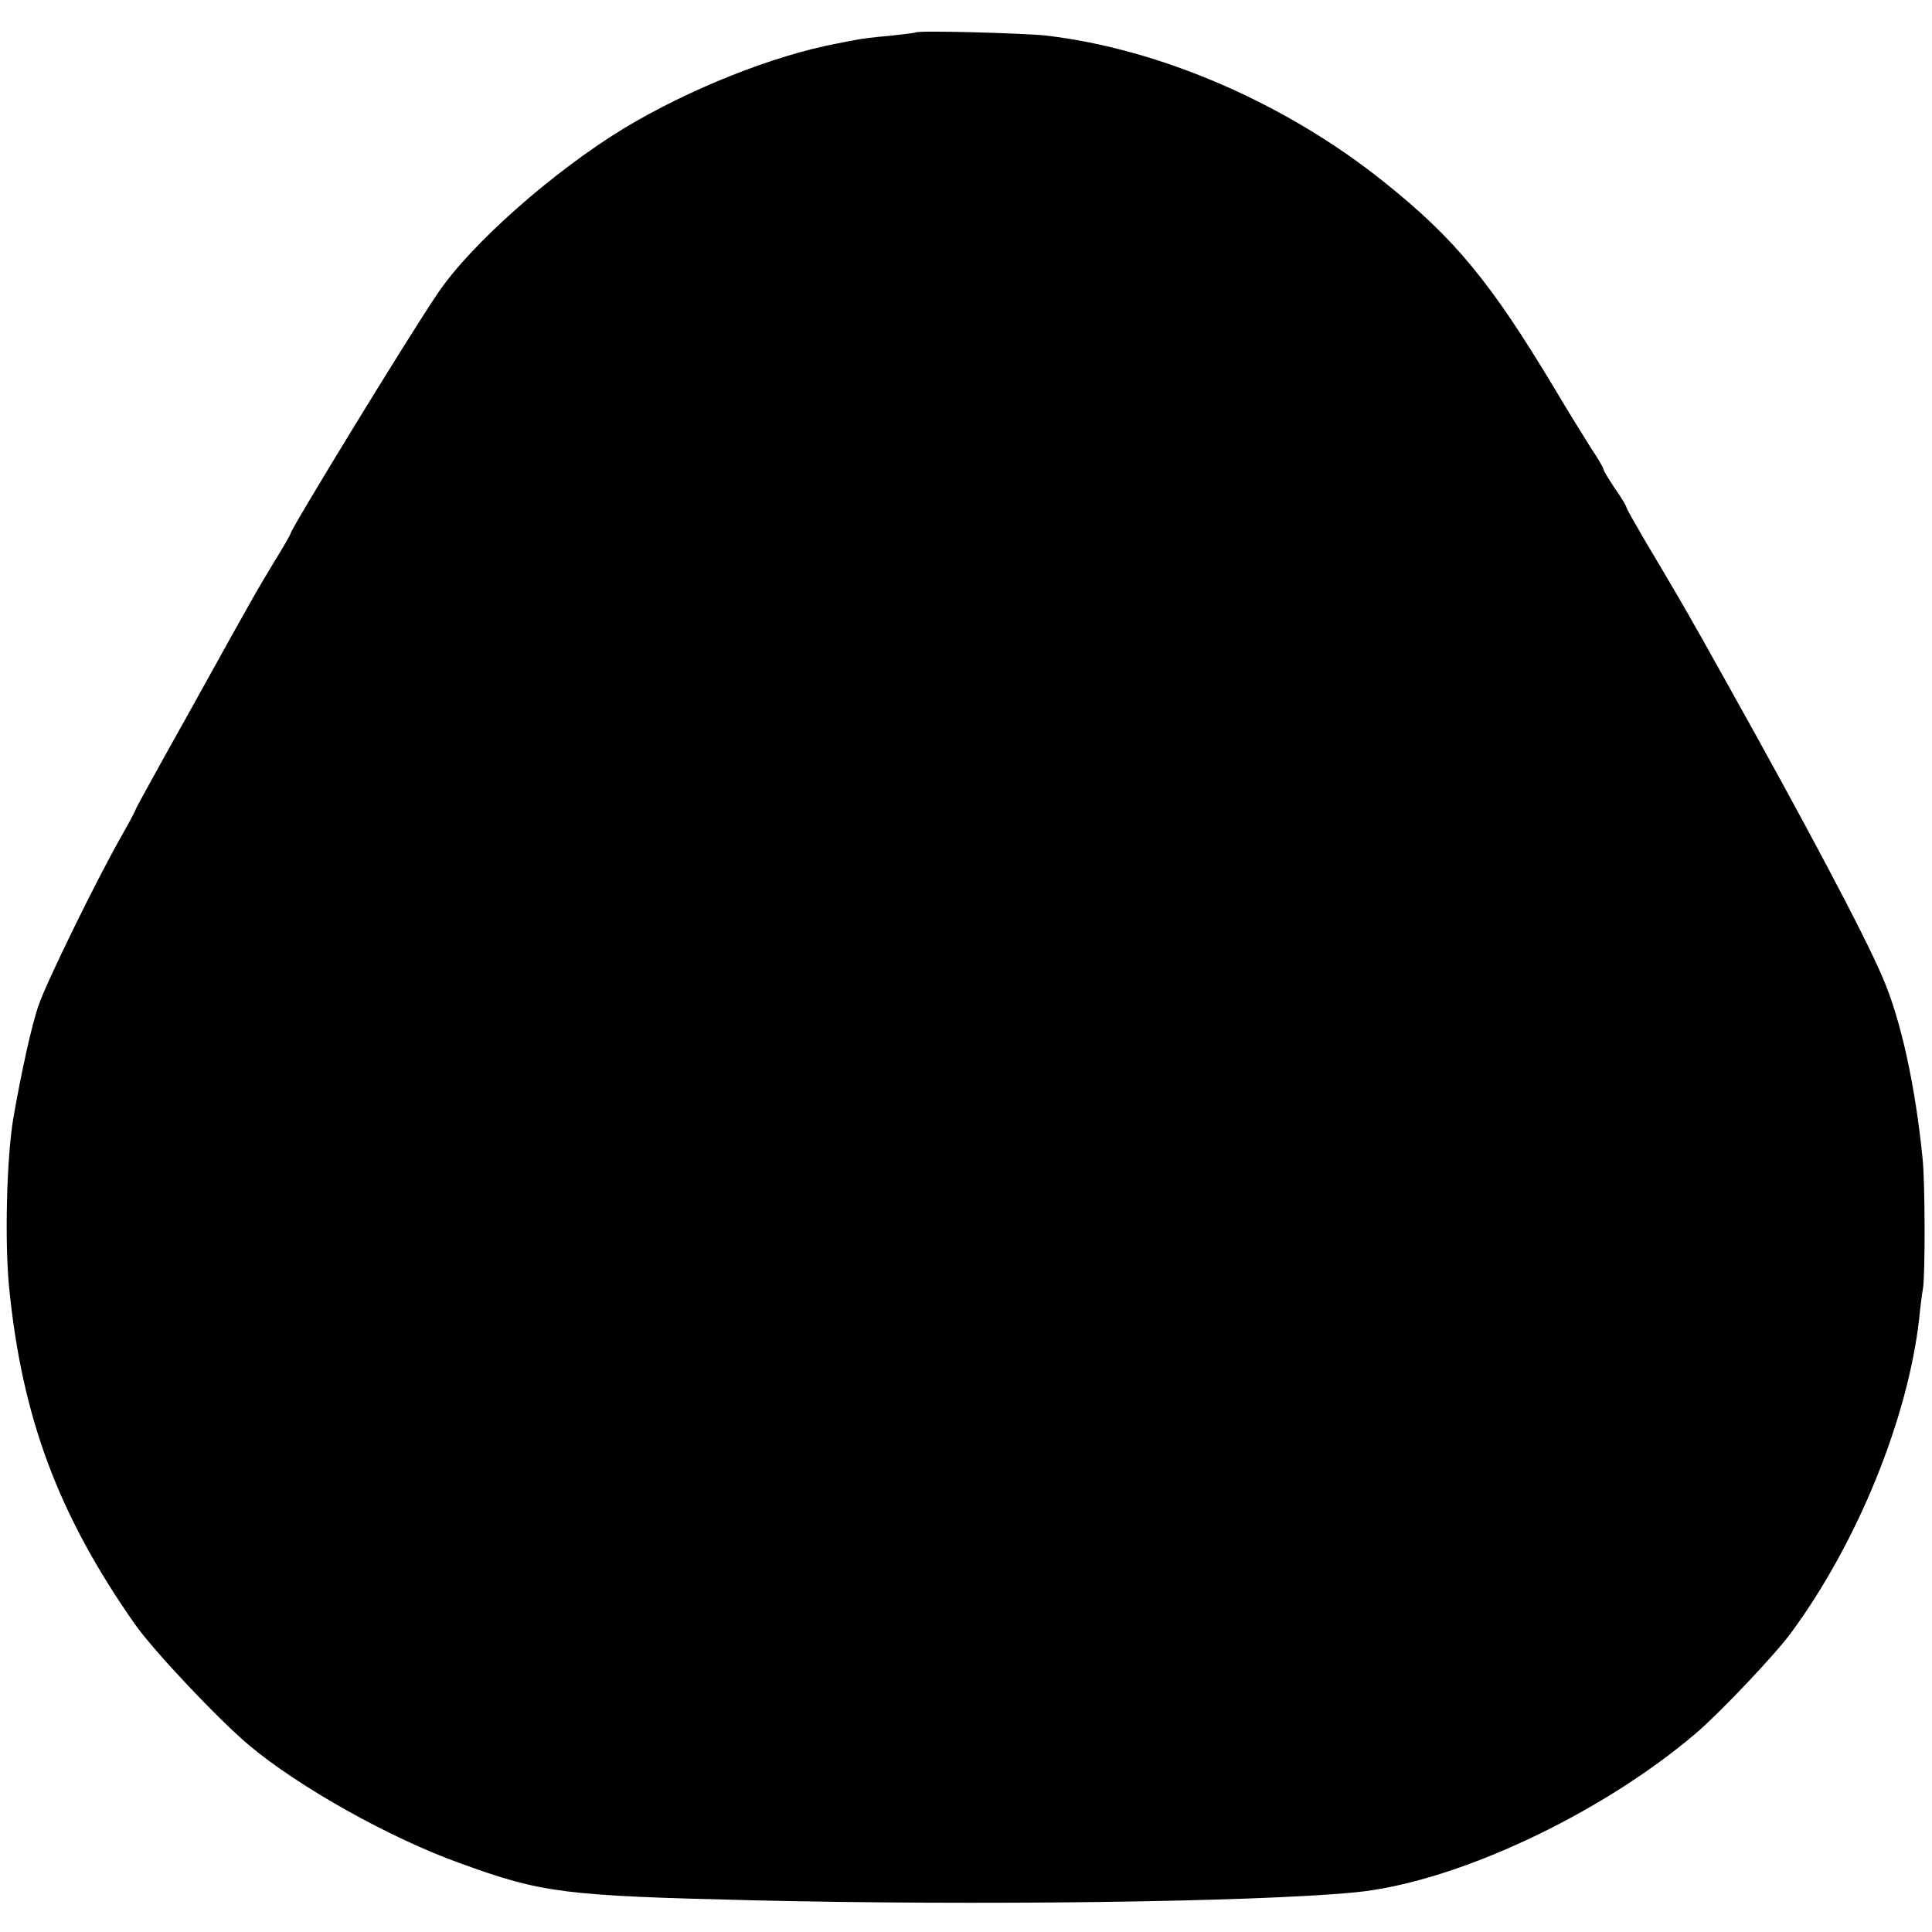 <?xml version="1.0" standalone="no"?>
<!DOCTYPE svg PUBLIC "-//W3C//DTD SVG 20010904//EN"
 "http://www.w3.org/TR/2001/REC-SVG-20010904/DTD/svg10.dtd">
<svg version="1.0" xmlns="http://www.w3.org/2000/svg"
 width="512pt" height="512pt" viewBox="0 0 512 512"
 preserveAspectRatio="xMidYMid meet">
<g transform="translate(0,512) scale(0.1,-0.1)"
fill="#000000" stroke="none">
<path d="M2427 5034 c-1 -1 -33 -5 -70 -9 -37 -3 -78 -8 -90 -11 -12 -2 -33
-6 -47 -9 -171 -32 -394 -121 -568 -226 -188 -115 -404 -306 -491 -435 -74
-108 -391 -627 -391 -638 0 -2 -18 -34 -41 -71 -50 -83 -50 -82 -225 -398 -79
-141 -144 -259 -144 -261 0 -2 -16 -33 -36 -68 -68 -119 -202 -393 -222 -453
-18 -51 -46 -179 -67 -300 -17 -103 -23 -321 -11 -445 34 -346 130 -604 334
-895 52 -73 221 -252 302 -320 132 -111 375 -247 560 -313 217 -79 275 -86
775 -98 586 -14 1325 -5 1595 21 265 25 652 206 906 423 64 55 212 211 252
267 175 238 308 566 338 830 3 33 8 69 10 80 6 29 6 281 -1 345 -19 191 -57
367 -106 480 -49 115 -205 409 -421 795 -25 44 -57 103 -73 130 -28 50 -51 90
-139 238 -25 43 -46 80 -46 83 0 3 -13 25 -30 49 -16 24 -30 47 -30 50 0 4
-15 30 -34 58 -18 29 -62 99 -96 157 -170 283 -264 397 -450 546 -261 210
-596 355 -900 390 -59 6 -337 14 -343 8z"/>
</g>
</svg>
